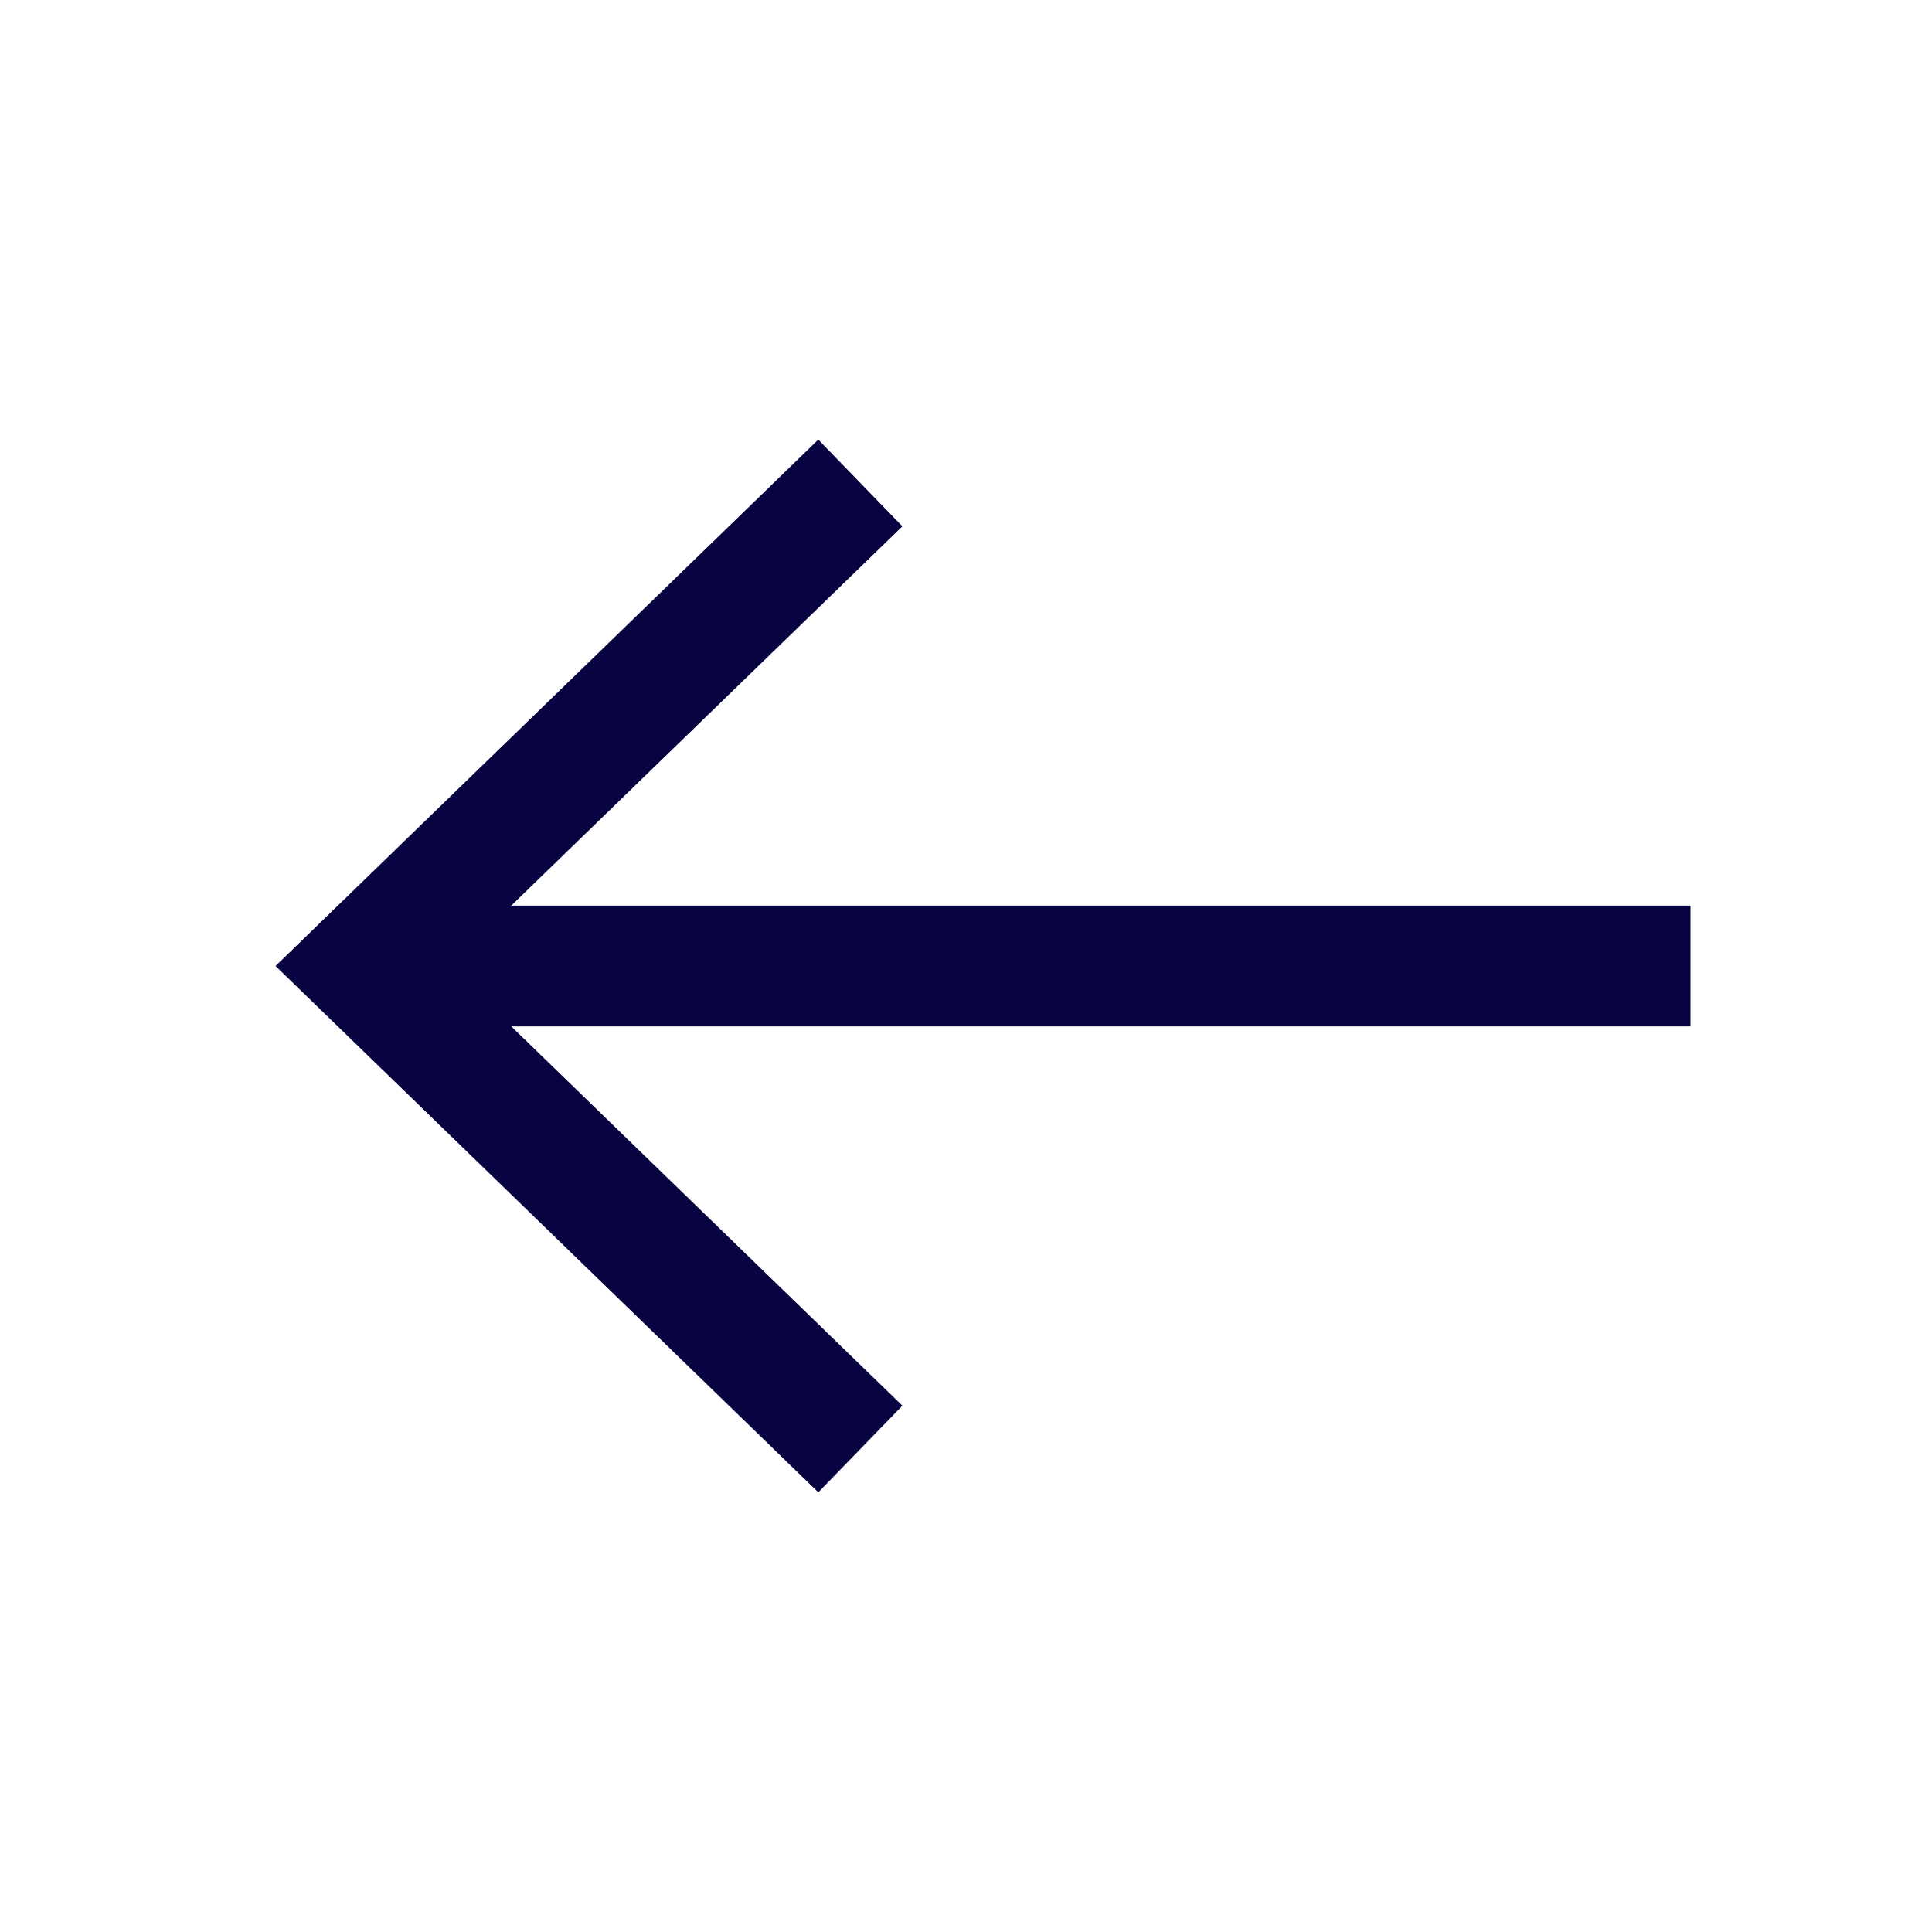 <?xml version="1.0" encoding="utf-8"?><!-- Uploaded to: SVG Repo, www.svgrepo.com, Generator: SVG Repo Mixer Tools -->
<svg width="800px" height="800px" viewBox="0 0 24 24" fill="none" xmlns="http://www.w3.org/2000/svg">
<path fill-rule="evenodd" clip-rule="evenodd" d="M6.351 12.75L11.21 17.462L10.165 18.538L3.423 12L10.165 5.461L11.21 6.538L6.351 11.25L21 11.25L21 12.75L6.351 12.75Z" fill="#080341"/>
</svg>